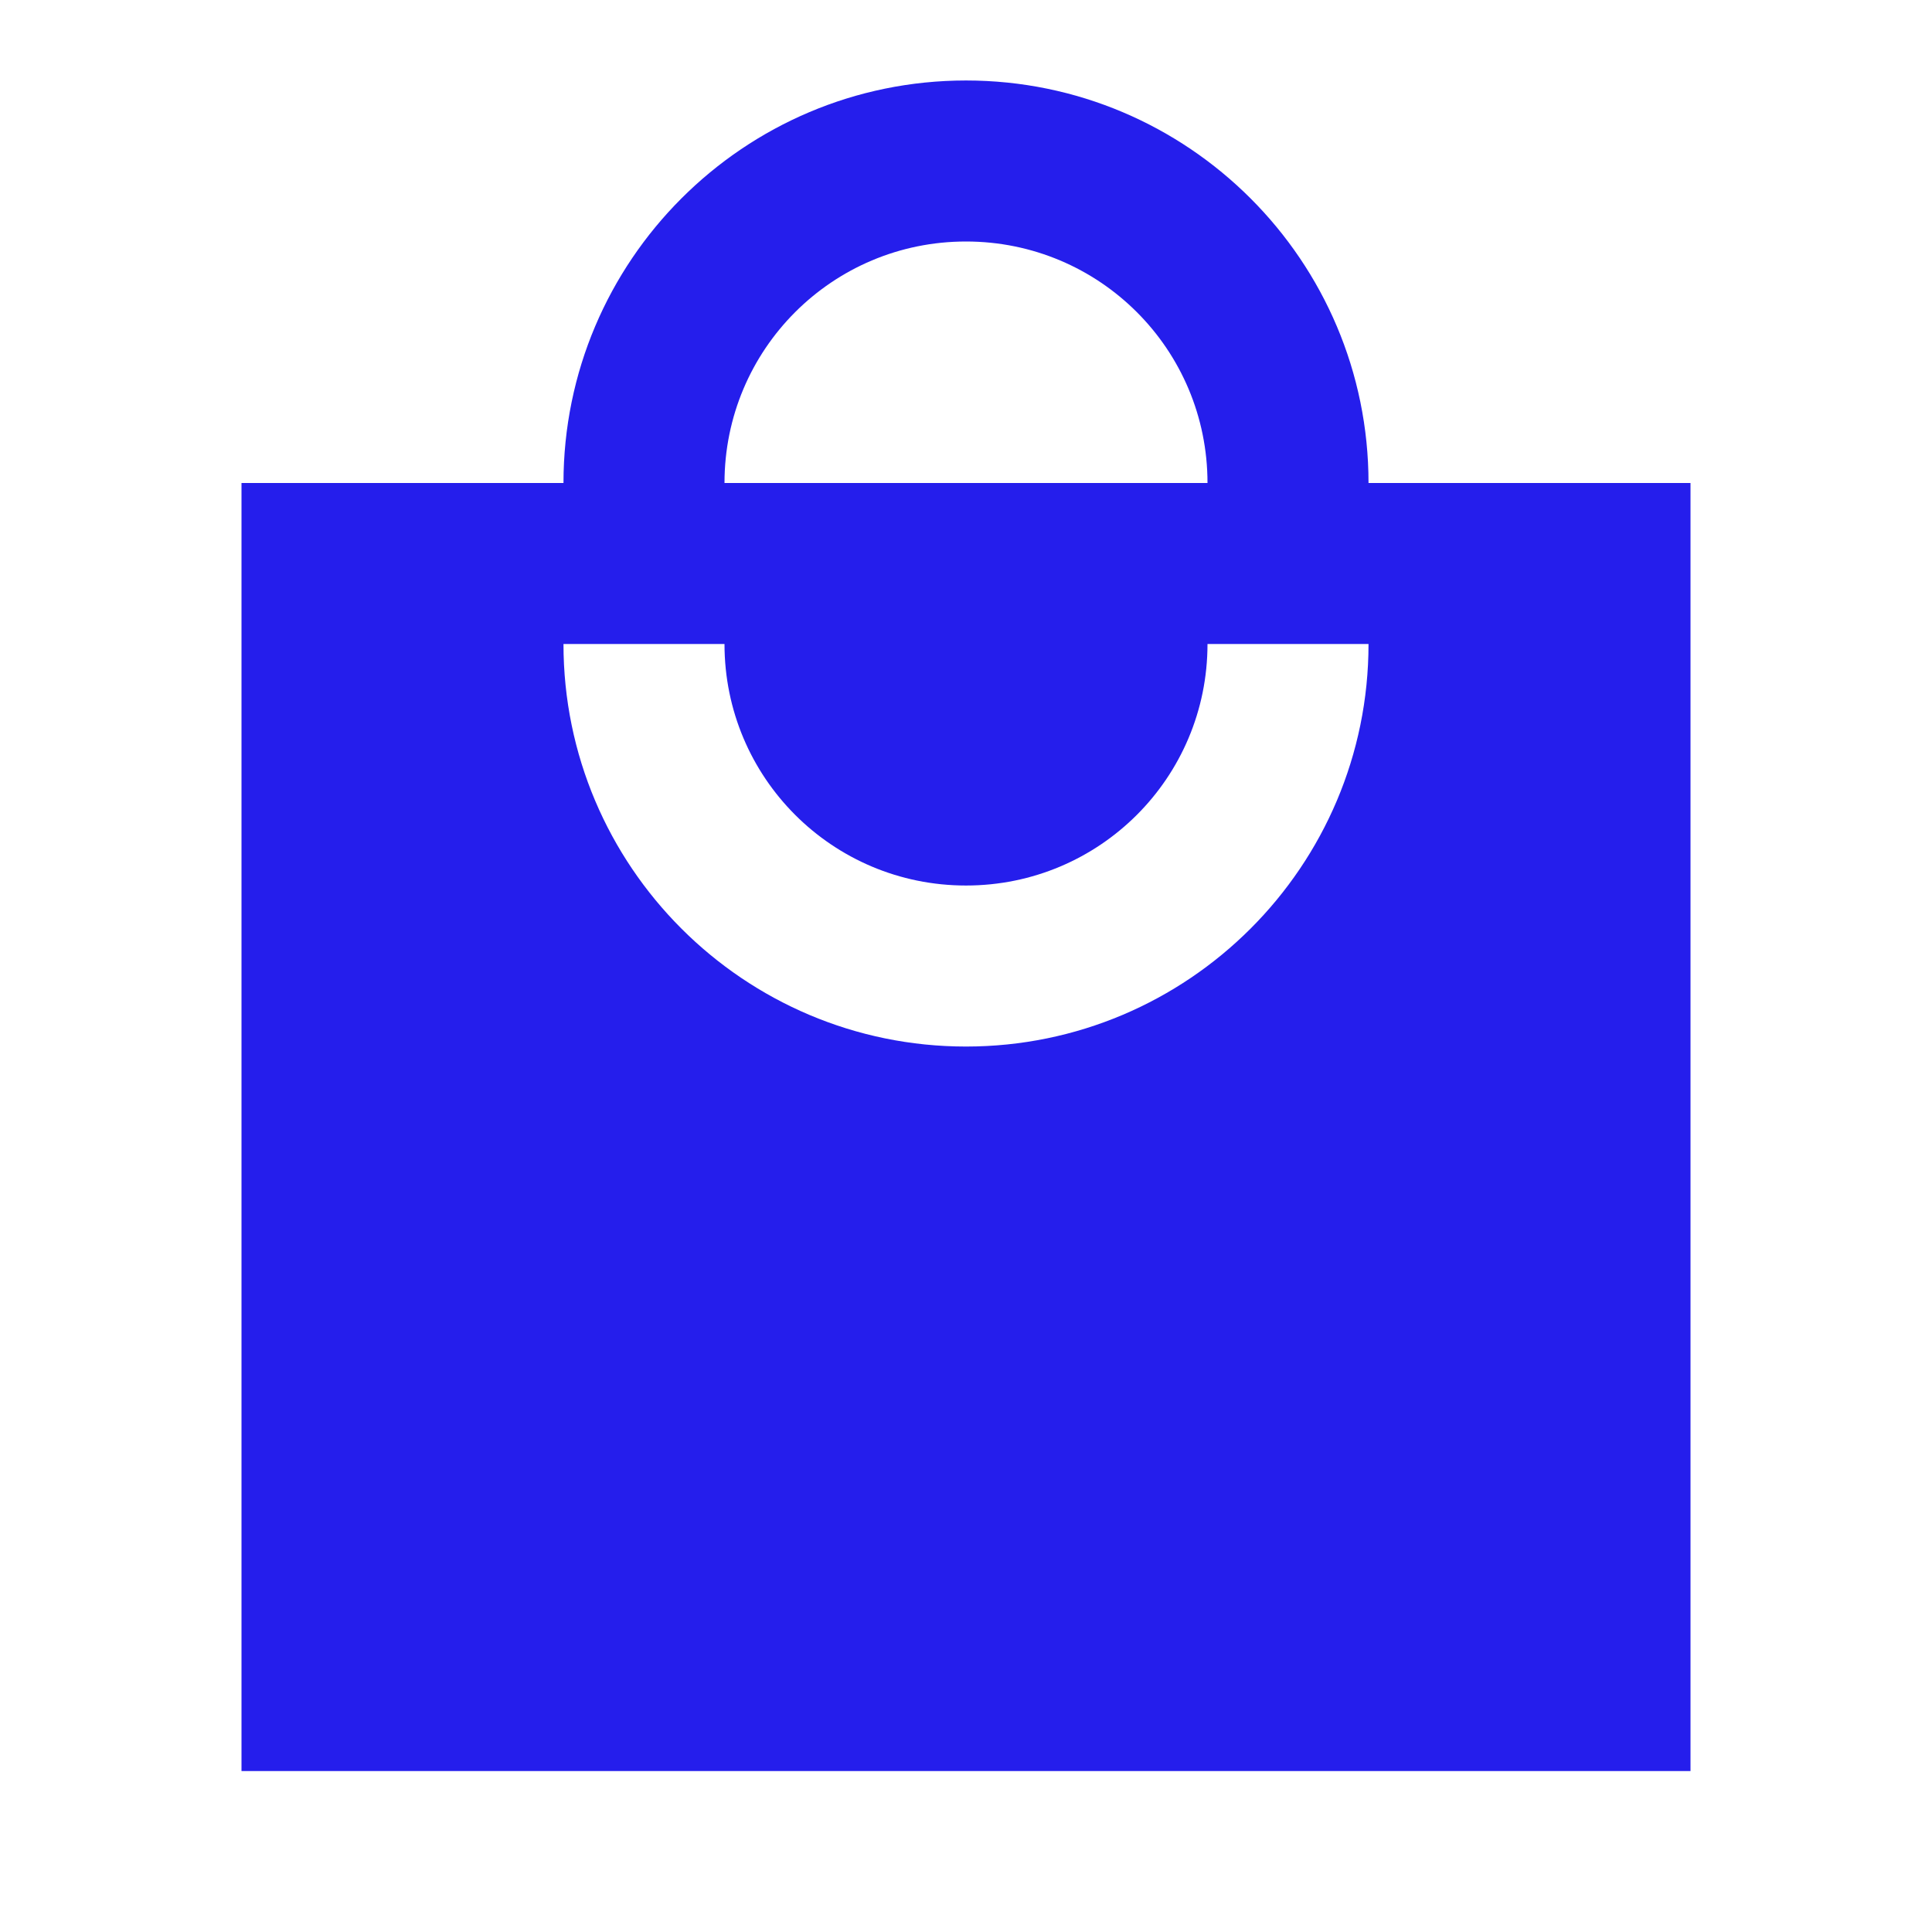 <svg width="32" height="32" viewBox="0 0 32 32" fill="none" xmlns="http://www.w3.org/2000/svg">
<g clip-path="url(#clip0_2422_4796)">
<path d="M28 8H22.667C22.667 4.32 19.68 1.333 16 1.333C12.32 1.333 9.333 4.32 9.333 8H4V29.334H28V8ZM16 4C18.213 4 20 5.787 20 8H12C12 5.787 13.787 4 16 4ZM16 17.334C12.32 17.334 9.333 14.347 9.333 10.667H12C12 12.88 13.787 14.667 16 14.667C18.213 14.667 20 12.88 20 10.667H22.667C22.667 14.347 19.68 17.334 16 17.334Z" fill="#251EEC"/>
</g>
<defs>
<clipPath id="clip0_2422_4796">
<rect width="32" height="32" fill="white"/>
</clipPath>
</defs>
</svg>
